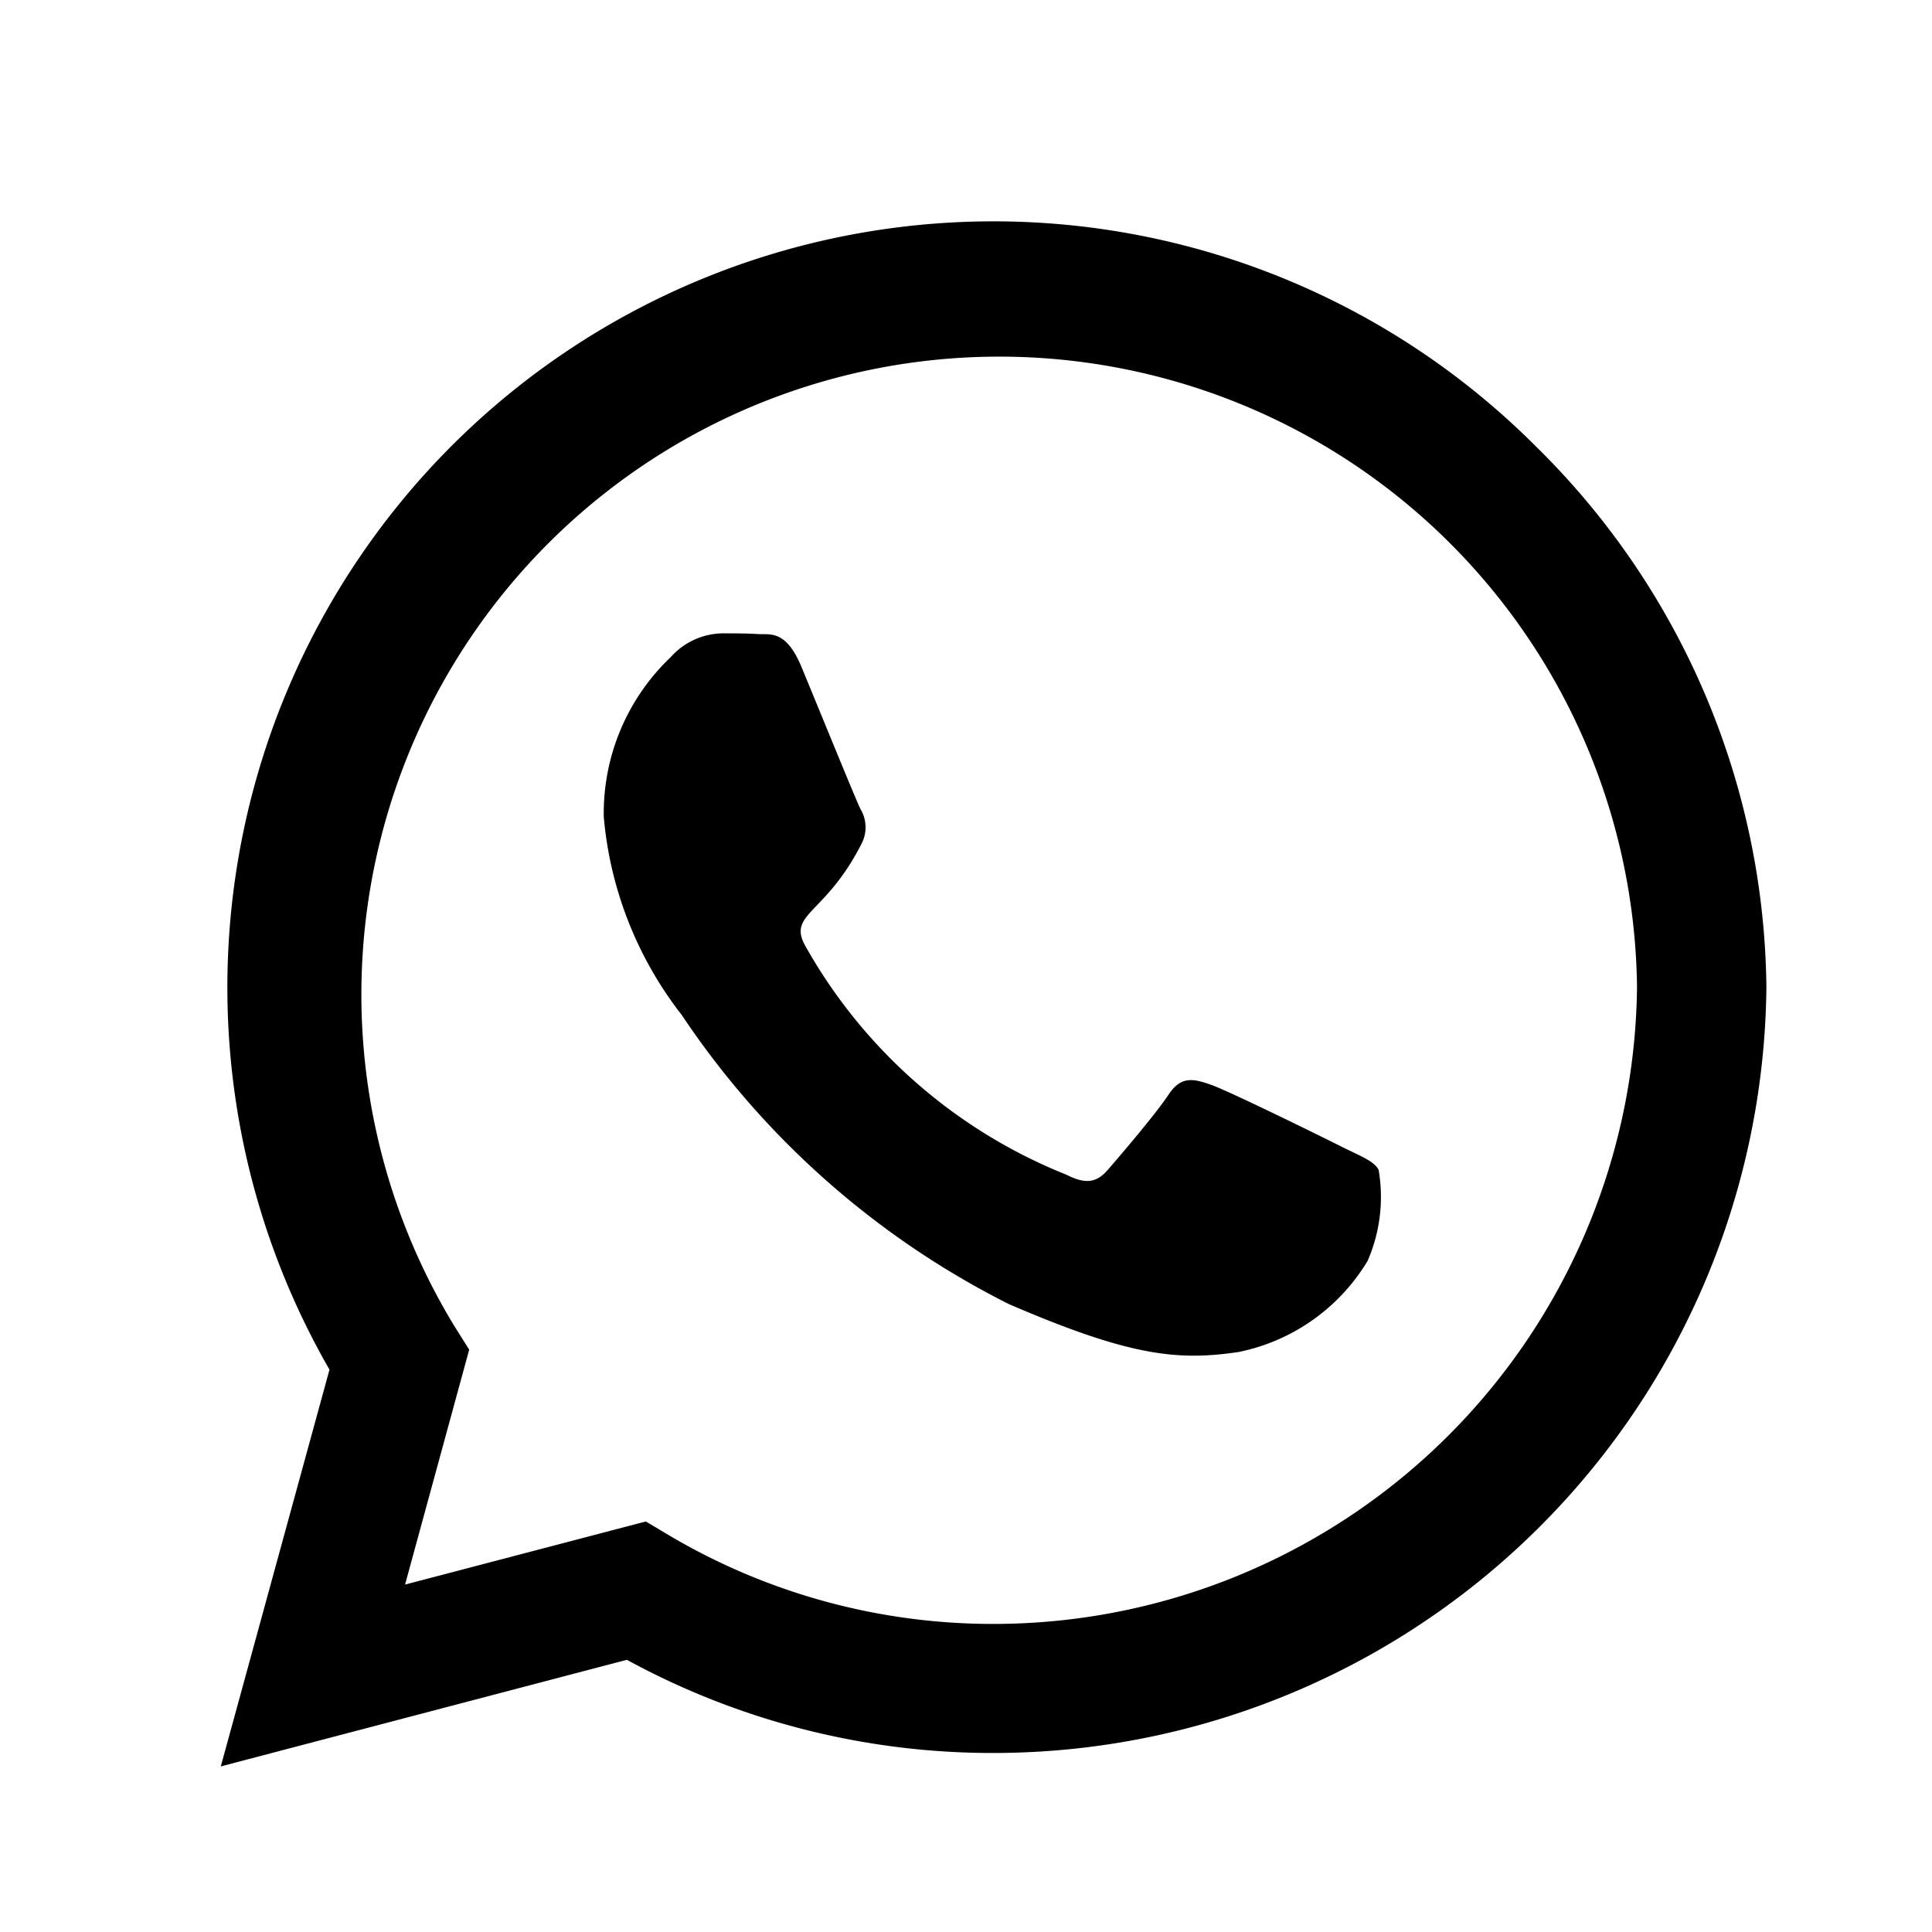 <svg xmlns="http://www.w3.org/2000/svg" width="35" height="35" viewBox="0 0 35 35">
  <g id="Group_7952" data-name="Group 7952" transform="translate(-1087 -2974)">
    <g id="Rectangle_3097" data-name="Rectangle 3097" transform="translate(1087 2974)" fill="#fff" stroke="#707070" stroke-width="1" opacity="0">
      <rect width="35" height="35" stroke="none"/>
      <rect x="0.5" y="0.5" width="34" height="34" fill="none"/>
    </g>
    <path id="Icon_awesome-whatsapp" data-name="Icon awesome-whatsapp" d="M23.806,6.319A13.879,13.879,0,0,0,1.969,23.062L0,30.25l7.356-1.931a13.833,13.833,0,0,0,6.631,1.688h.006A14.008,14.008,0,0,0,28,16.131a13.93,13.93,0,0,0-4.194-9.812Zm-9.812,21.35a11.512,11.512,0,0,1-5.875-1.606l-.419-.25L3.338,26.956,4.5,22.7l-.275-.437a11.555,11.555,0,1,1,21.431-6.131A11.661,11.661,0,0,1,13.994,27.669Zm6.325-8.638c-.344-.175-2.05-1.012-2.369-1.125s-.55-.175-.781.175-.894,1.125-1.1,1.362-.406.263-.75.088A9.437,9.437,0,0,1,10.6,15.406c-.356-.613.356-.569,1.019-1.894a.642.642,0,0,0-.031-.606c-.087-.175-.781-1.881-1.069-2.575-.281-.675-.569-.581-.781-.594s-.431-.013-.663-.013a1.284,1.284,0,0,0-.925.431A3.9,3.9,0,0,0,6.938,13.05,6.792,6.792,0,0,0,8.35,16.637a15.492,15.492,0,0,0,5.925,5.237c2.2.95,3.063,1.031,4.163.869a3.551,3.551,0,0,0,2.337-1.65,2.9,2.9,0,0,0,.2-1.65C20.894,19.287,20.663,19.2,20.319,19.031Z" transform="translate(1091 2975.75)"/>
  </g>
</svg>

